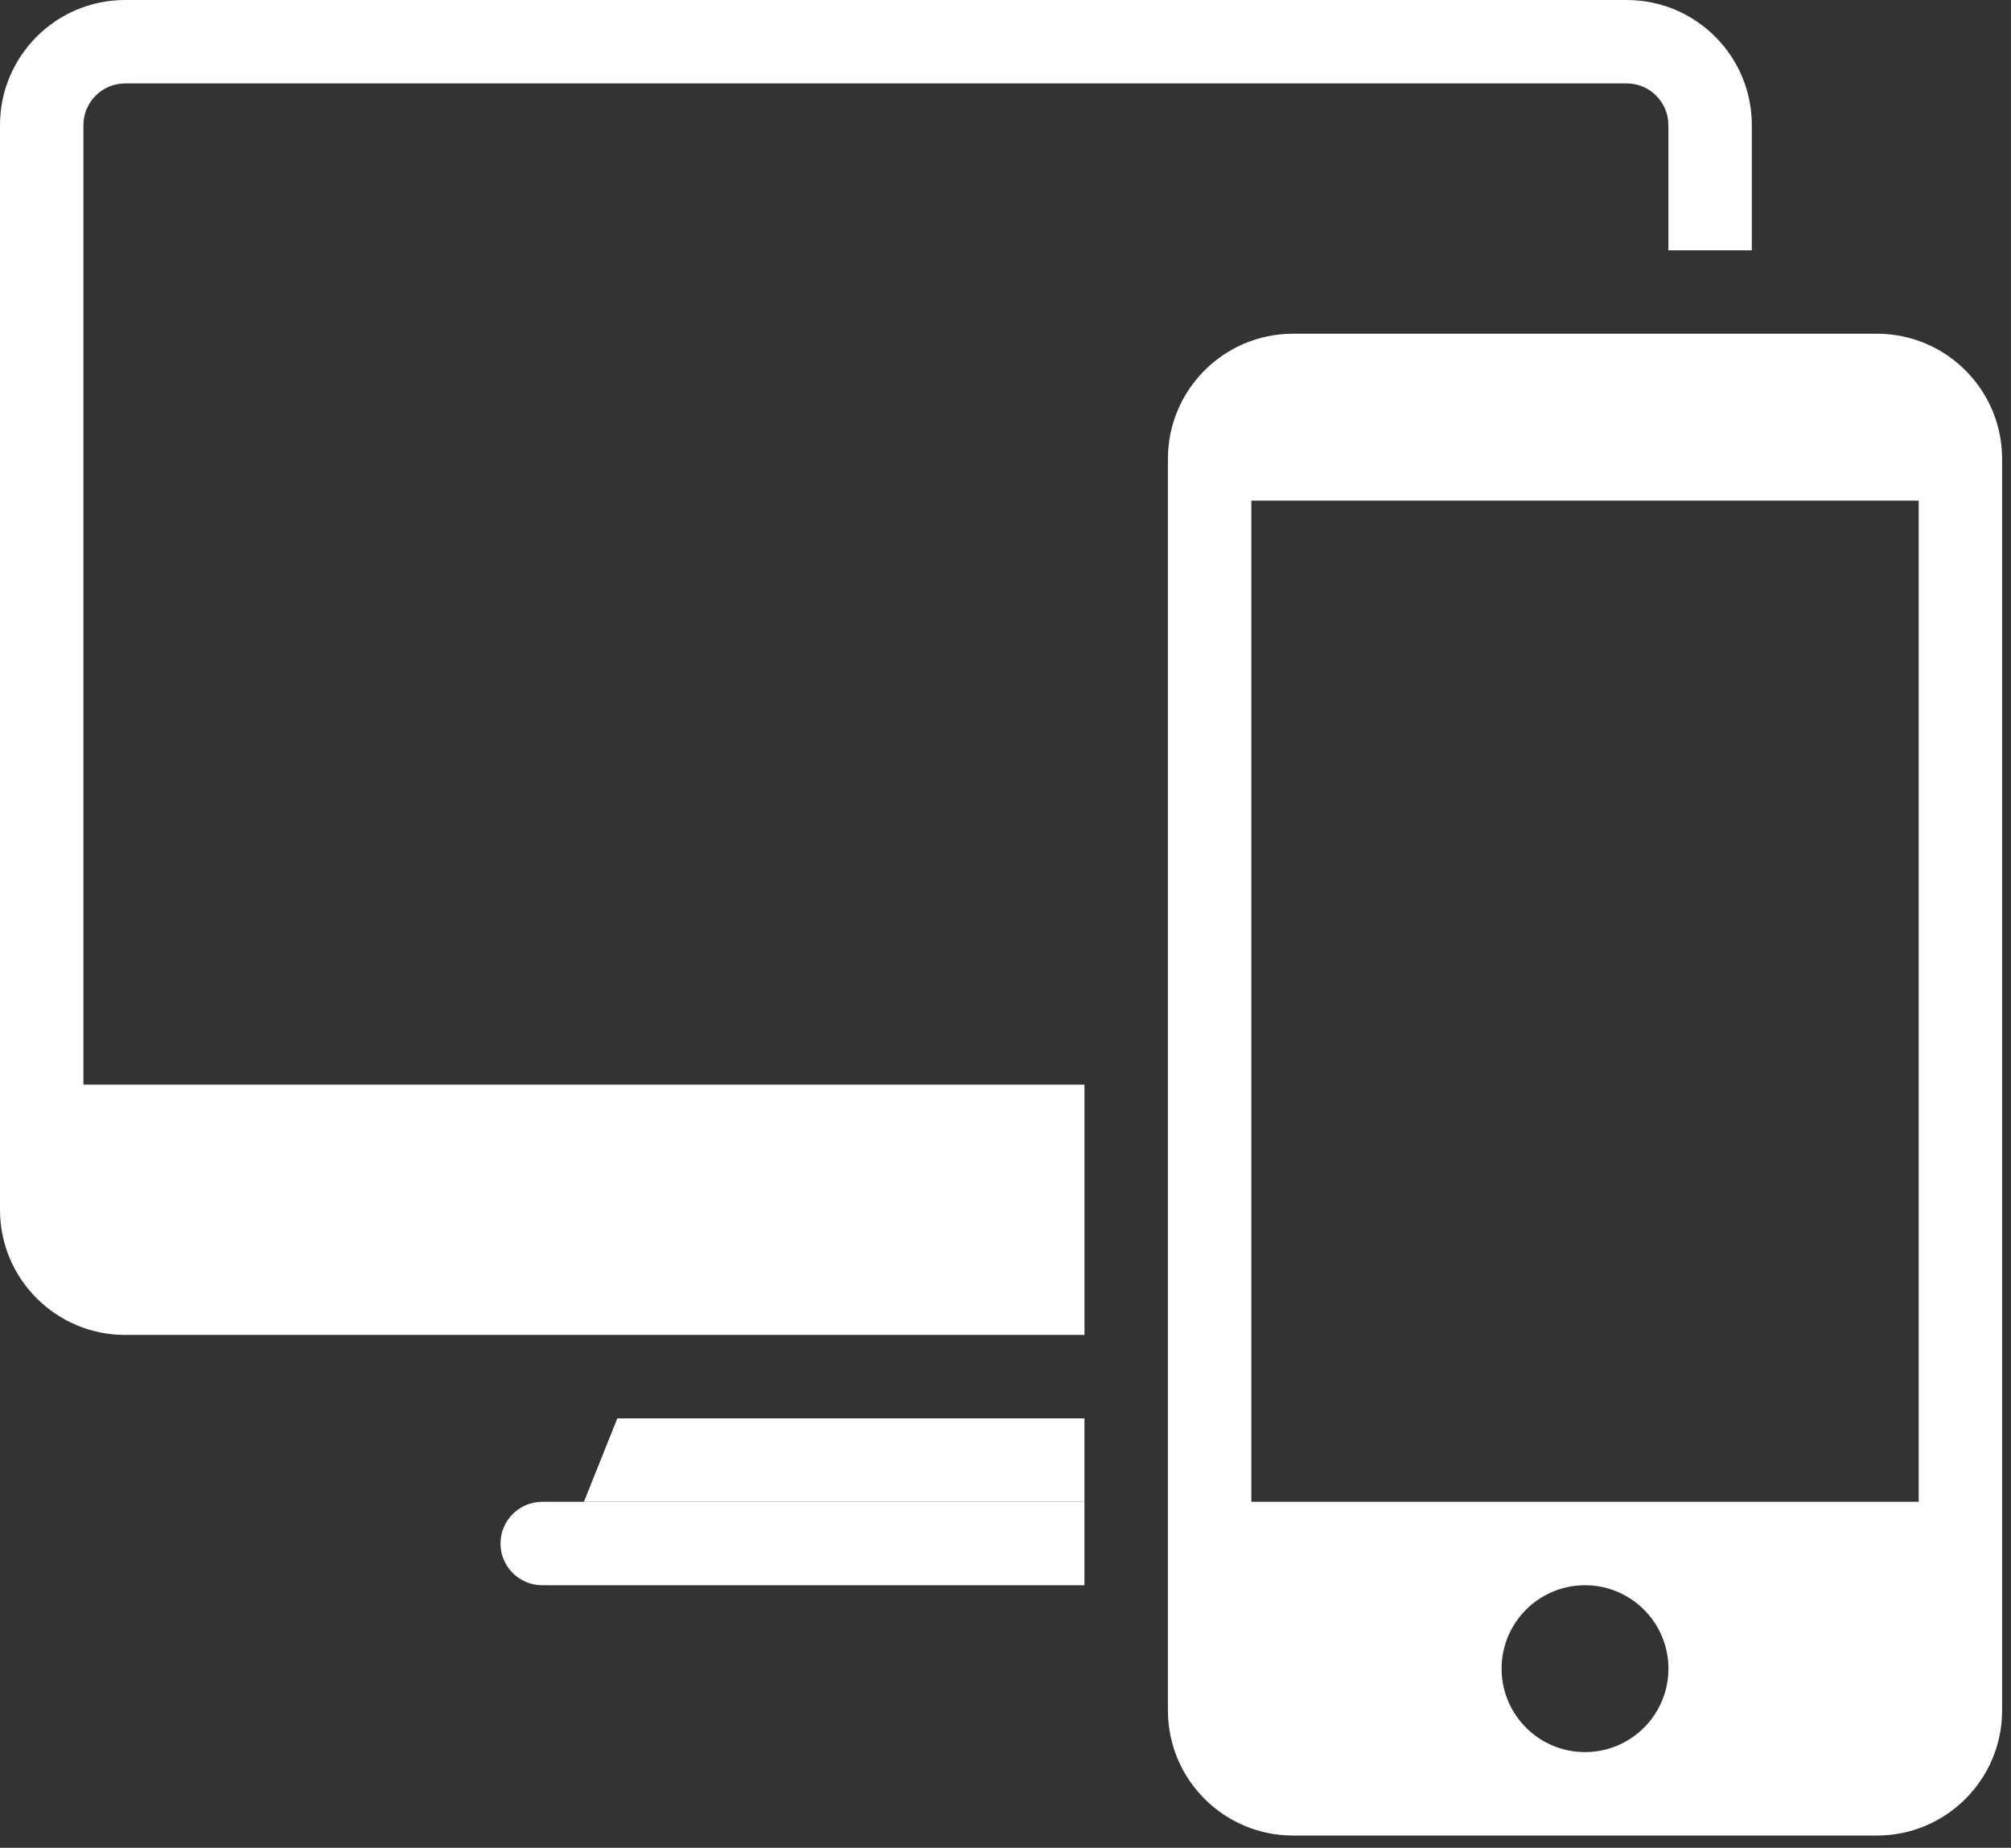 <svg width="123" height="113" viewBox="0 0 123 113" fill="none" xmlns="http://www.w3.org/2000/svg">
<rect x="0" y="0" width="123" height="113" fill="#333333" stroke="none"/>
<path fill-rule="evenodd" clip-rule="evenodd" d="M66.329 86.739V91.841H35.716L37.757 86.739H66.329Z" fill="white"/>
<path d="M107.148 15.307V7.653C107.148 3.427 103.721 0 99.494 0H7.653C3.427 0 0 3.427 0 7.653V73.983C0 78.21 3.427 81.636 7.653 81.636H66.33V66.33H5.102V7.653C5.102 6.244 6.244 5.102 7.653 5.102H99.494C100.903 5.102 102.045 6.244 102.045 7.653V15.307H107.148Z" fill="white"/>
<path d="M33.164 96.943H66.329V91.841H33.164C31.756 91.841 30.613 92.983 30.613 94.392C30.613 95.801 31.756 96.943 33.164 96.943Z" fill="white"/>
<path d="M79.087 20.409H114.803C119.03 20.409 122.456 23.836 122.456 28.063V104.597C122.456 108.824 119.03 112.25 114.803 112.25H79.087C74.86 112.25 71.434 108.824 71.434 104.597V28.063C71.434 23.836 74.86 20.409 79.087 20.409ZM76.536 30.614V91.841H117.354V30.614H76.536ZM102.047 102.046C102.047 99.228 99.763 96.943 96.945 96.943C94.127 96.943 91.843 99.228 91.843 102.046C91.843 104.863 94.127 107.148 96.945 107.148C99.763 107.148 102.047 104.863 102.047 102.046Z" fill="white"/>
</svg>
